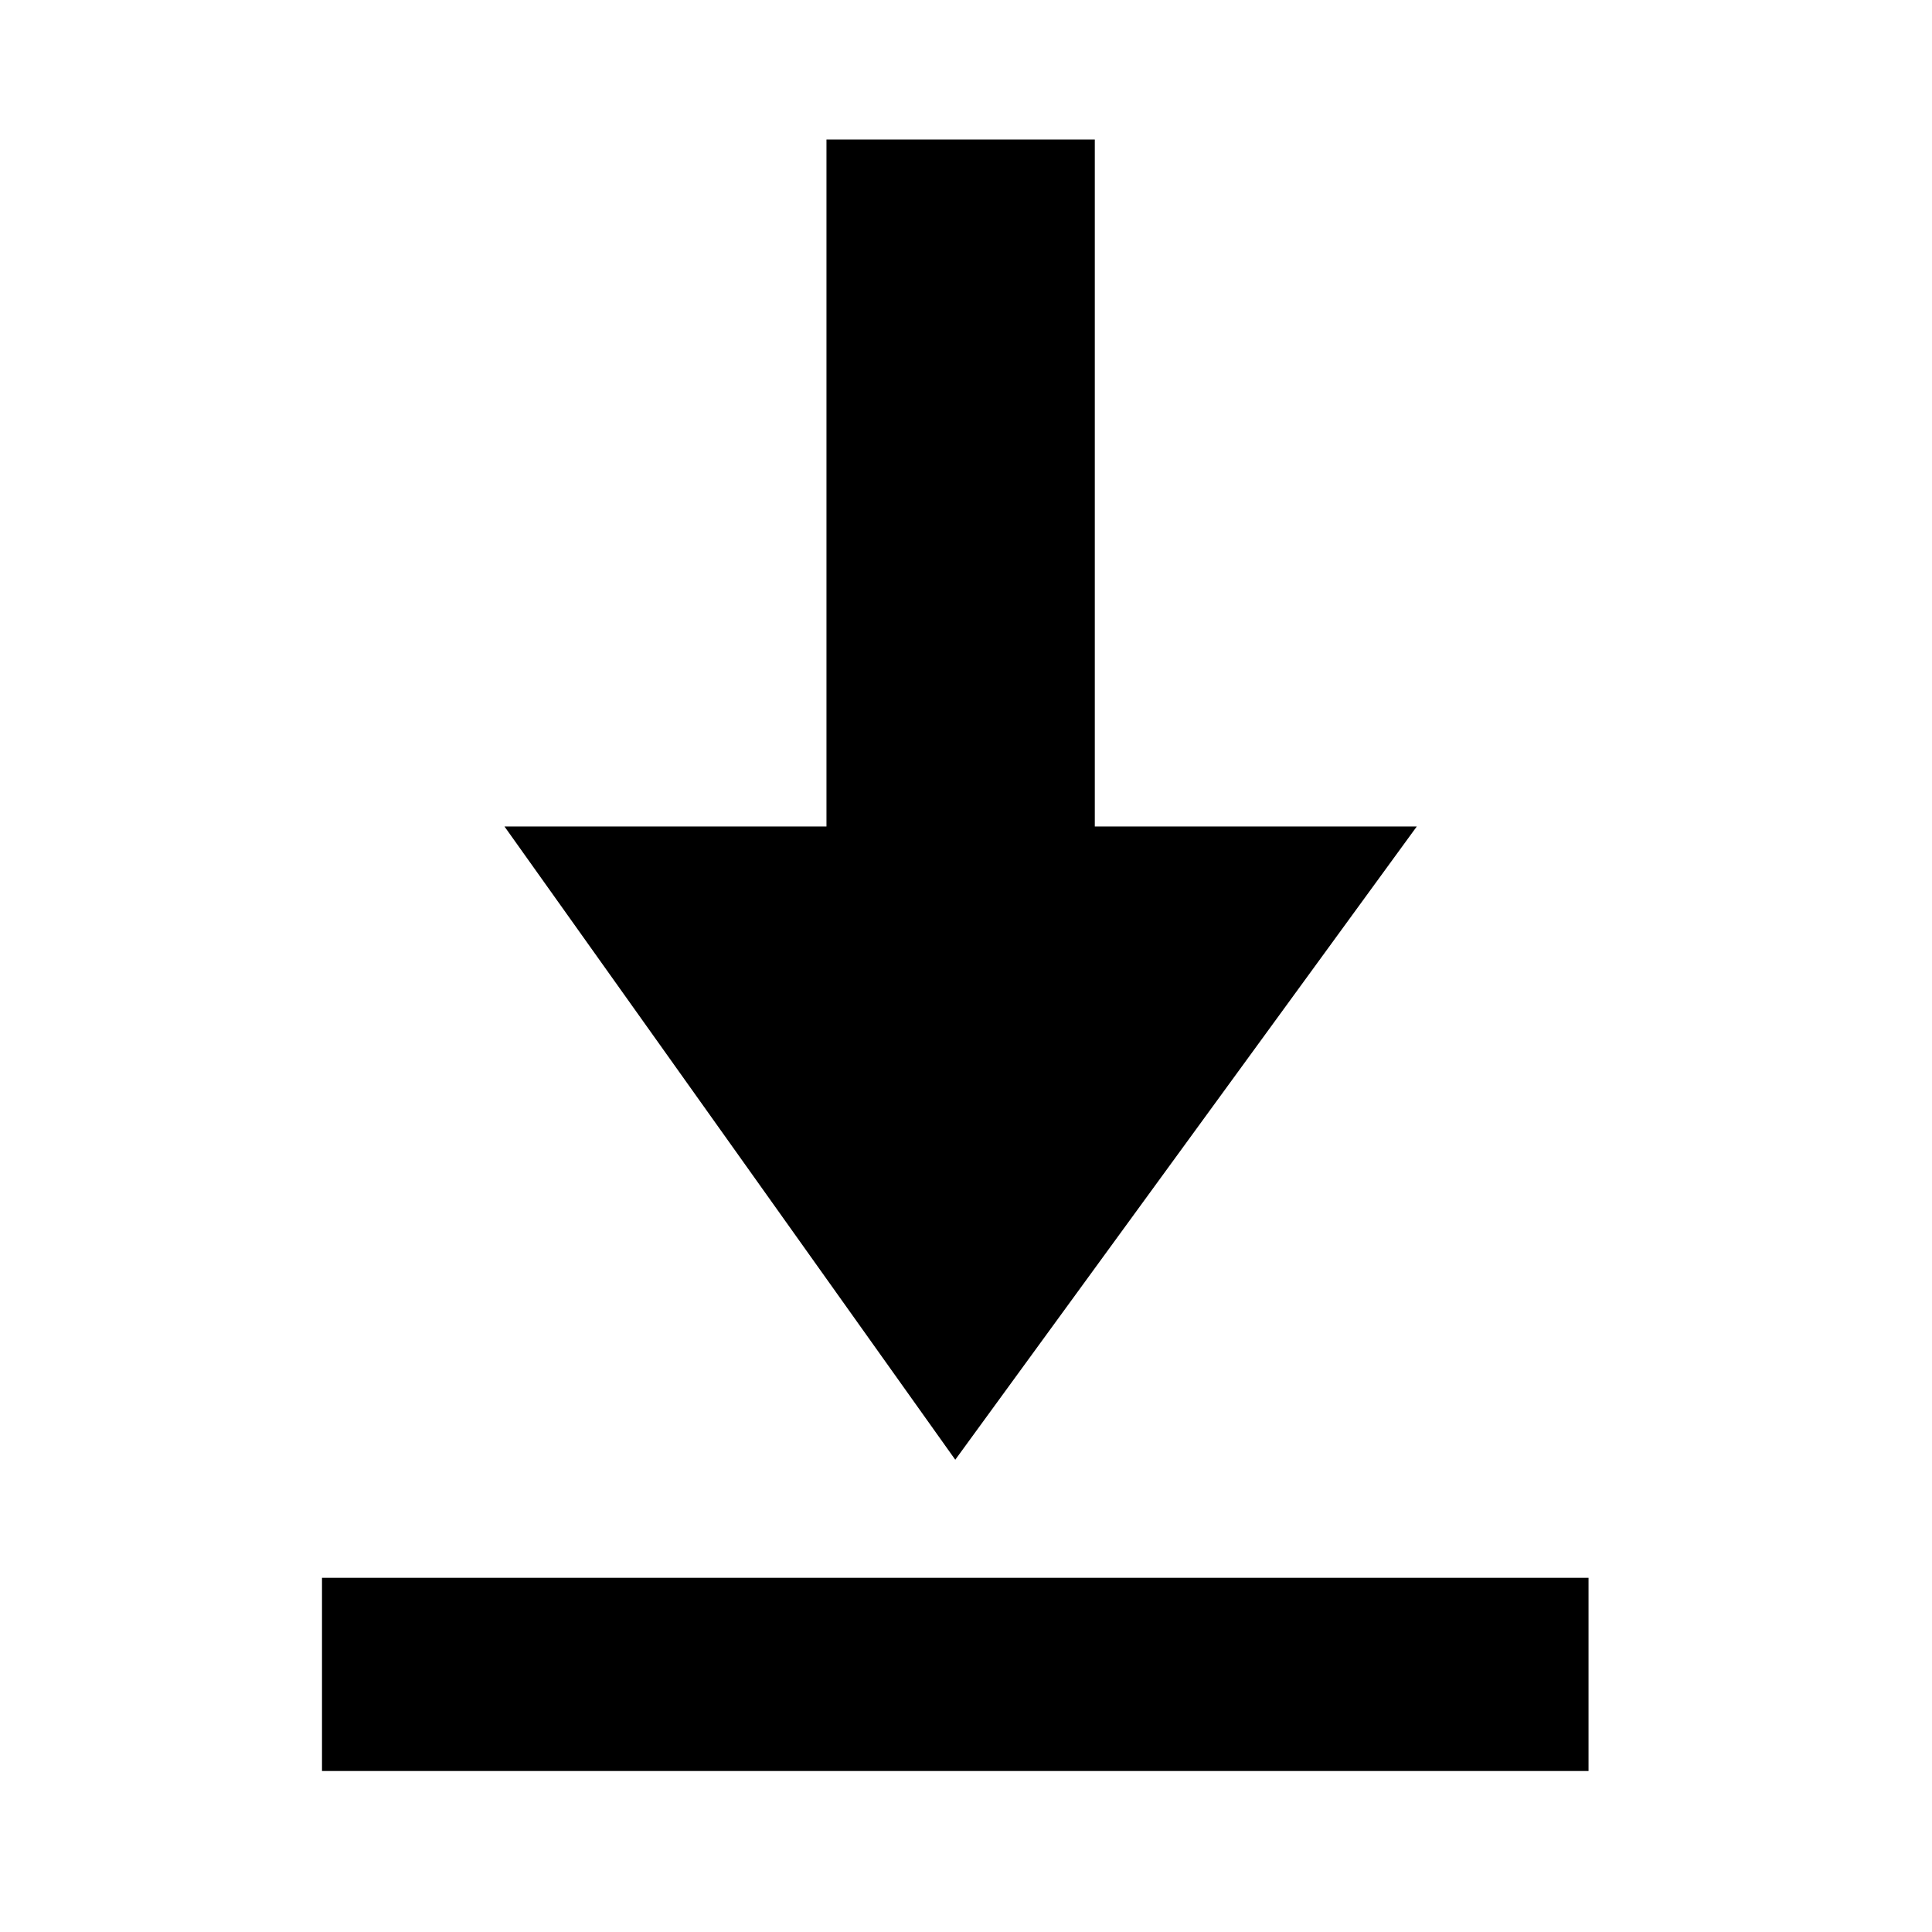 <?xml version="1.0" encoding="utf-8"?>
<!-- Generator: Adobe Illustrator 21.0.2, SVG Export Plug-In . SVG Version: 6.00 Build 0)  -->
<svg version="1.1" id="Capa_1" xmlns="http://www.w3.org/2000/svg" xmlns:xlink="http://www.w3.org/1999/xlink" x="0px" y="0px"
	 viewBox="0 0 18 18" style="enable-background:new 0 0 18 18;" xml:space="preserve">
<g>
	<polygon points="13.2,7.7 10.2,7.7 10.2,1.3 7.7,1.3 7.7,7.7 4.7,7.7 8.9,13.6 	"/>
	<rect x="3" y="14.7" width="11.8" height="1.8"/>
</g>
</svg>
